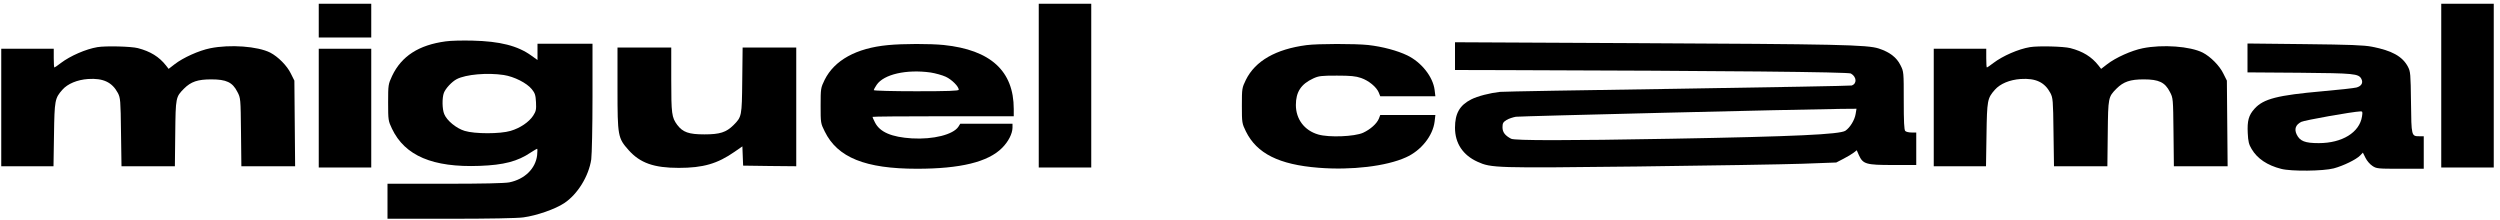 <?xml version="1.0" encoding="UTF-8" standalone="no"?> <svg xmlns="http://www.w3.org/2000/svg" version="1.0" width="2000pt" height="176pt" viewBox="0 0 2000 176" preserveAspectRatio="xMidYMid meet"><g transform="translate(0,176) scale(0.1,-0.1)" fill="#000000" stroke="none"><path d="M2550 1595 l0 -135 210 0 210 0 0 135 0 135 -210 0 -210 0 0 -135z"></path><path d="M8310 1075 l0 -655 210 0 210 0 0 655 0 655 -210 0 -210 0 0 -655z"></path><path d="M19530 1075 l0 -655 210 0 210 0 0 655 0 655 -210 0 -210 0 0 -655z"></path><path d="M3565 1429 c-215 -29 -353 -118 -428 -276 -31 -67 -32 -71 -32 -213 0 -141 1 -147 31 -210 103 -216 326 -311 701 -297 193 7 304 36 409 107 25 16 48 30 51 30 3 0 3 -23 0 -52 -13 -108 -100 -192 -223 -217 -38 -7 -211 -11 -516 -11 l-458 0 0 -140 0 -140 504 0 c299 0 536 4 583 11 105 14 255 66 327 114 107 71 196 216 216 350 5 39 10 262 10 498 l0 427 -220 0 -220 0 0 -65 0 -65 -49 35 c-109 79 -252 115 -471 120 -80 2 -176 0 -215 -6z m465 -269 c84 -13 184 -64 224 -113 26 -32 31 -48 34 -105 3 -59 0 -72 -23 -108 -34 -51 -103 -98 -180 -121 -84 -25 -287 -25 -368 0 -66 20 -142 82 -163 134 -17 39 -18 131 -3 170 13 35 64 90 103 110 73 38 245 53 376 33z"></path><path d="M11640 1311 l0 -111 403 -1 c1761 -5 2743 -15 2764 -27 47 -27 50 -82 6 -96 -10 -3 -634 -14 -1388 -26 -753 -11 -1395 -22 -1425 -25 -81 -9 -179 -34 -230 -60 -93 -47 -130 -113 -130 -227 0 -124 63 -219 180 -272 110 -50 142 -51 1277 -38 576 7 1171 17 1321 22 l272 10 58 30 c31 16 68 38 82 49 l24 19 17 -39 c33 -72 57 -79 272 -79 l187 0 0 130 0 130 -38 0 c-21 0 -43 5 -50 12 -9 9 -12 77 -12 243 0 228 0 232 -26 283 -31 63 -86 105 -174 134 -94 30 -317 35 -1977 43 l-1413 7 0 -111z m3205 -463 c-8 -49 -45 -109 -82 -134 -46 -29 -396 -46 -1398 -64 -824 -15 -1247 -15 -1276 0 -49 26 -69 52 -69 92 0 32 5 41 32 58 18 11 52 22 75 26 37 5 2252 59 2601 63 l124 1 -7 -42z"></path><path d="M7102 1399 c-252 -24 -427 -121 -505 -278 -31 -64 -32 -68 -32 -206 0 -138 0 -141 33 -207 102 -208 324 -298 738 -298 347 0 569 54 681 167 50 50 82 113 83 161 l0 32 -209 0 -209 0 -15 -24 c-42 -63 -201 -103 -372 -93 -162 10 -256 50 -295 127 -11 21 -20 42 -20 45 0 3 254 5 565 5 l565 0 0 58 c0 304 -185 473 -560 512 -109 11 -327 11 -448 -1z m343 -219 c38 -6 93 -21 121 -34 48 -22 104 -78 104 -104 0 -9 -89 -12 -340 -12 -187 0 -340 4 -340 9 0 4 10 23 23 42 57 85 239 126 432 99z"></path><path d="M10452 1399 c-245 -32 -410 -126 -485 -278 -31 -64 -32 -68 -32 -206 0 -138 1 -142 32 -206 87 -177 265 -266 581 -291 263 -21 542 12 699 83 122 54 216 173 230 287 l6 52 -220 0 -221 0 -11 -29 c-17 -41 -68 -86 -126 -113 -68 -31 -274 -39 -359 -14 -111 32 -179 123 -179 236 0 104 41 167 138 212 45 21 65 23 190 23 111 0 151 -4 194 -19 61 -21 123 -72 141 -116 l12 -30 221 0 220 0 -6 50 c-13 105 -105 222 -219 277 -79 38 -197 70 -313 83 -104 11 -401 11 -493 -1z"></path><path d="M17980 1297 l0 -116 418 -3 c438 -4 470 -7 493 -49 16 -31 1 -58 -39 -69 -20 -5 -143 -19 -272 -30 -360 -32 -472 -60 -544 -140 -47 -52 -59 -97 -54 -195 3 -66 9 -91 31 -127 45 -77 126 -131 237 -159 81 -21 336 -18 420 4 78 21 180 71 211 103 l22 23 21 -42 c11 -23 36 -52 55 -64 32 -22 43 -23 222 -23 l189 0 0 130 0 130 -33 0 c-66 0 -66 -1 -69 270 -3 231 -4 247 -25 287 -44 82 -127 128 -286 159 -65 13 -179 17 -539 21 l-458 5 0 -115z m916 -469 c-20 -128 -159 -213 -346 -213 -111 0 -151 16 -177 70 -20 43 -8 77 37 100 25 13 406 81 474 84 16 1 18 -4 12 -41z"></path><path d="M780 1383 c-92 -15 -218 -70 -293 -127 -26 -20 -49 -36 -52 -36 -3 0 -5 34 -5 75 l0 75 -210 0 -210 0 0 -470 0 -470 209 0 209 0 4 253 c4 276 7 291 67 359 42 48 119 80 206 86 121 8 192 -26 238 -112 20 -39 22 -56 25 -313 l4 -273 213 0 214 0 3 263 c3 289 4 291 70 358 56 56 110 74 218 74 121 0 170 -23 209 -100 26 -49 26 -52 29 -322 l3 -273 215 0 215 0 -3 343 -3 342 -28 56 c-30 63 -103 136 -165 168 -101 51 -322 67 -480 35 -90 -18 -217 -75 -285 -128 l-48 -37 -21 27 c-55 70 -125 113 -225 139 -54 14 -257 19 -323 8z"></path><path d="M16240 1383 c-92 -15 -218 -70 -293 -127 -26 -20 -49 -36 -52 -36 -3 0 -5 34 -5 75 l0 75 -210 0 -210 0 0 -470 0 -470 209 0 209 0 4 253 c4 276 7 291 67 359 42 48 119 80 206 86 121 8 192 -26 238 -112 20 -39 22 -56 25 -313 l4 -273 213 0 214 0 3 263 c3 289 4 291 70 358 56 56 110 74 218 74 121 0 170 -23 209 -100 26 -49 26 -52 29 -322 l3 -273 215 0 215 0 -3 343 -3 342 -28 56 c-30 63 -103 136 -165 168 -101 51 -322 67 -480 35 -90 -18 -217 -75 -285 -128 l-48 -37 -21 27 c-55 70 -125 113 -225 139 -54 14 -257 19 -323 8z"></path><path d="M4940 1050 c0 -380 3 -394 89 -491 92 -103 202 -142 401 -142 195 0 309 33 447 129 l62 43 3 -77 3 -77 213 -3 212 -2 0 475 0 475 -214 0 -215 0 -3 -262 c-3 -290 -4 -292 -70 -359 -59 -58 -109 -74 -233 -74 -125 0 -173 17 -218 77 -43 59 -47 87 -47 359 l0 259 -215 0 -215 0 0 -330z"></path><path d="M2550 895 l0 -475 210 0 210 0 0 475 0 475 -210 0 -210 0 0 -475z"></path></g></svg> 